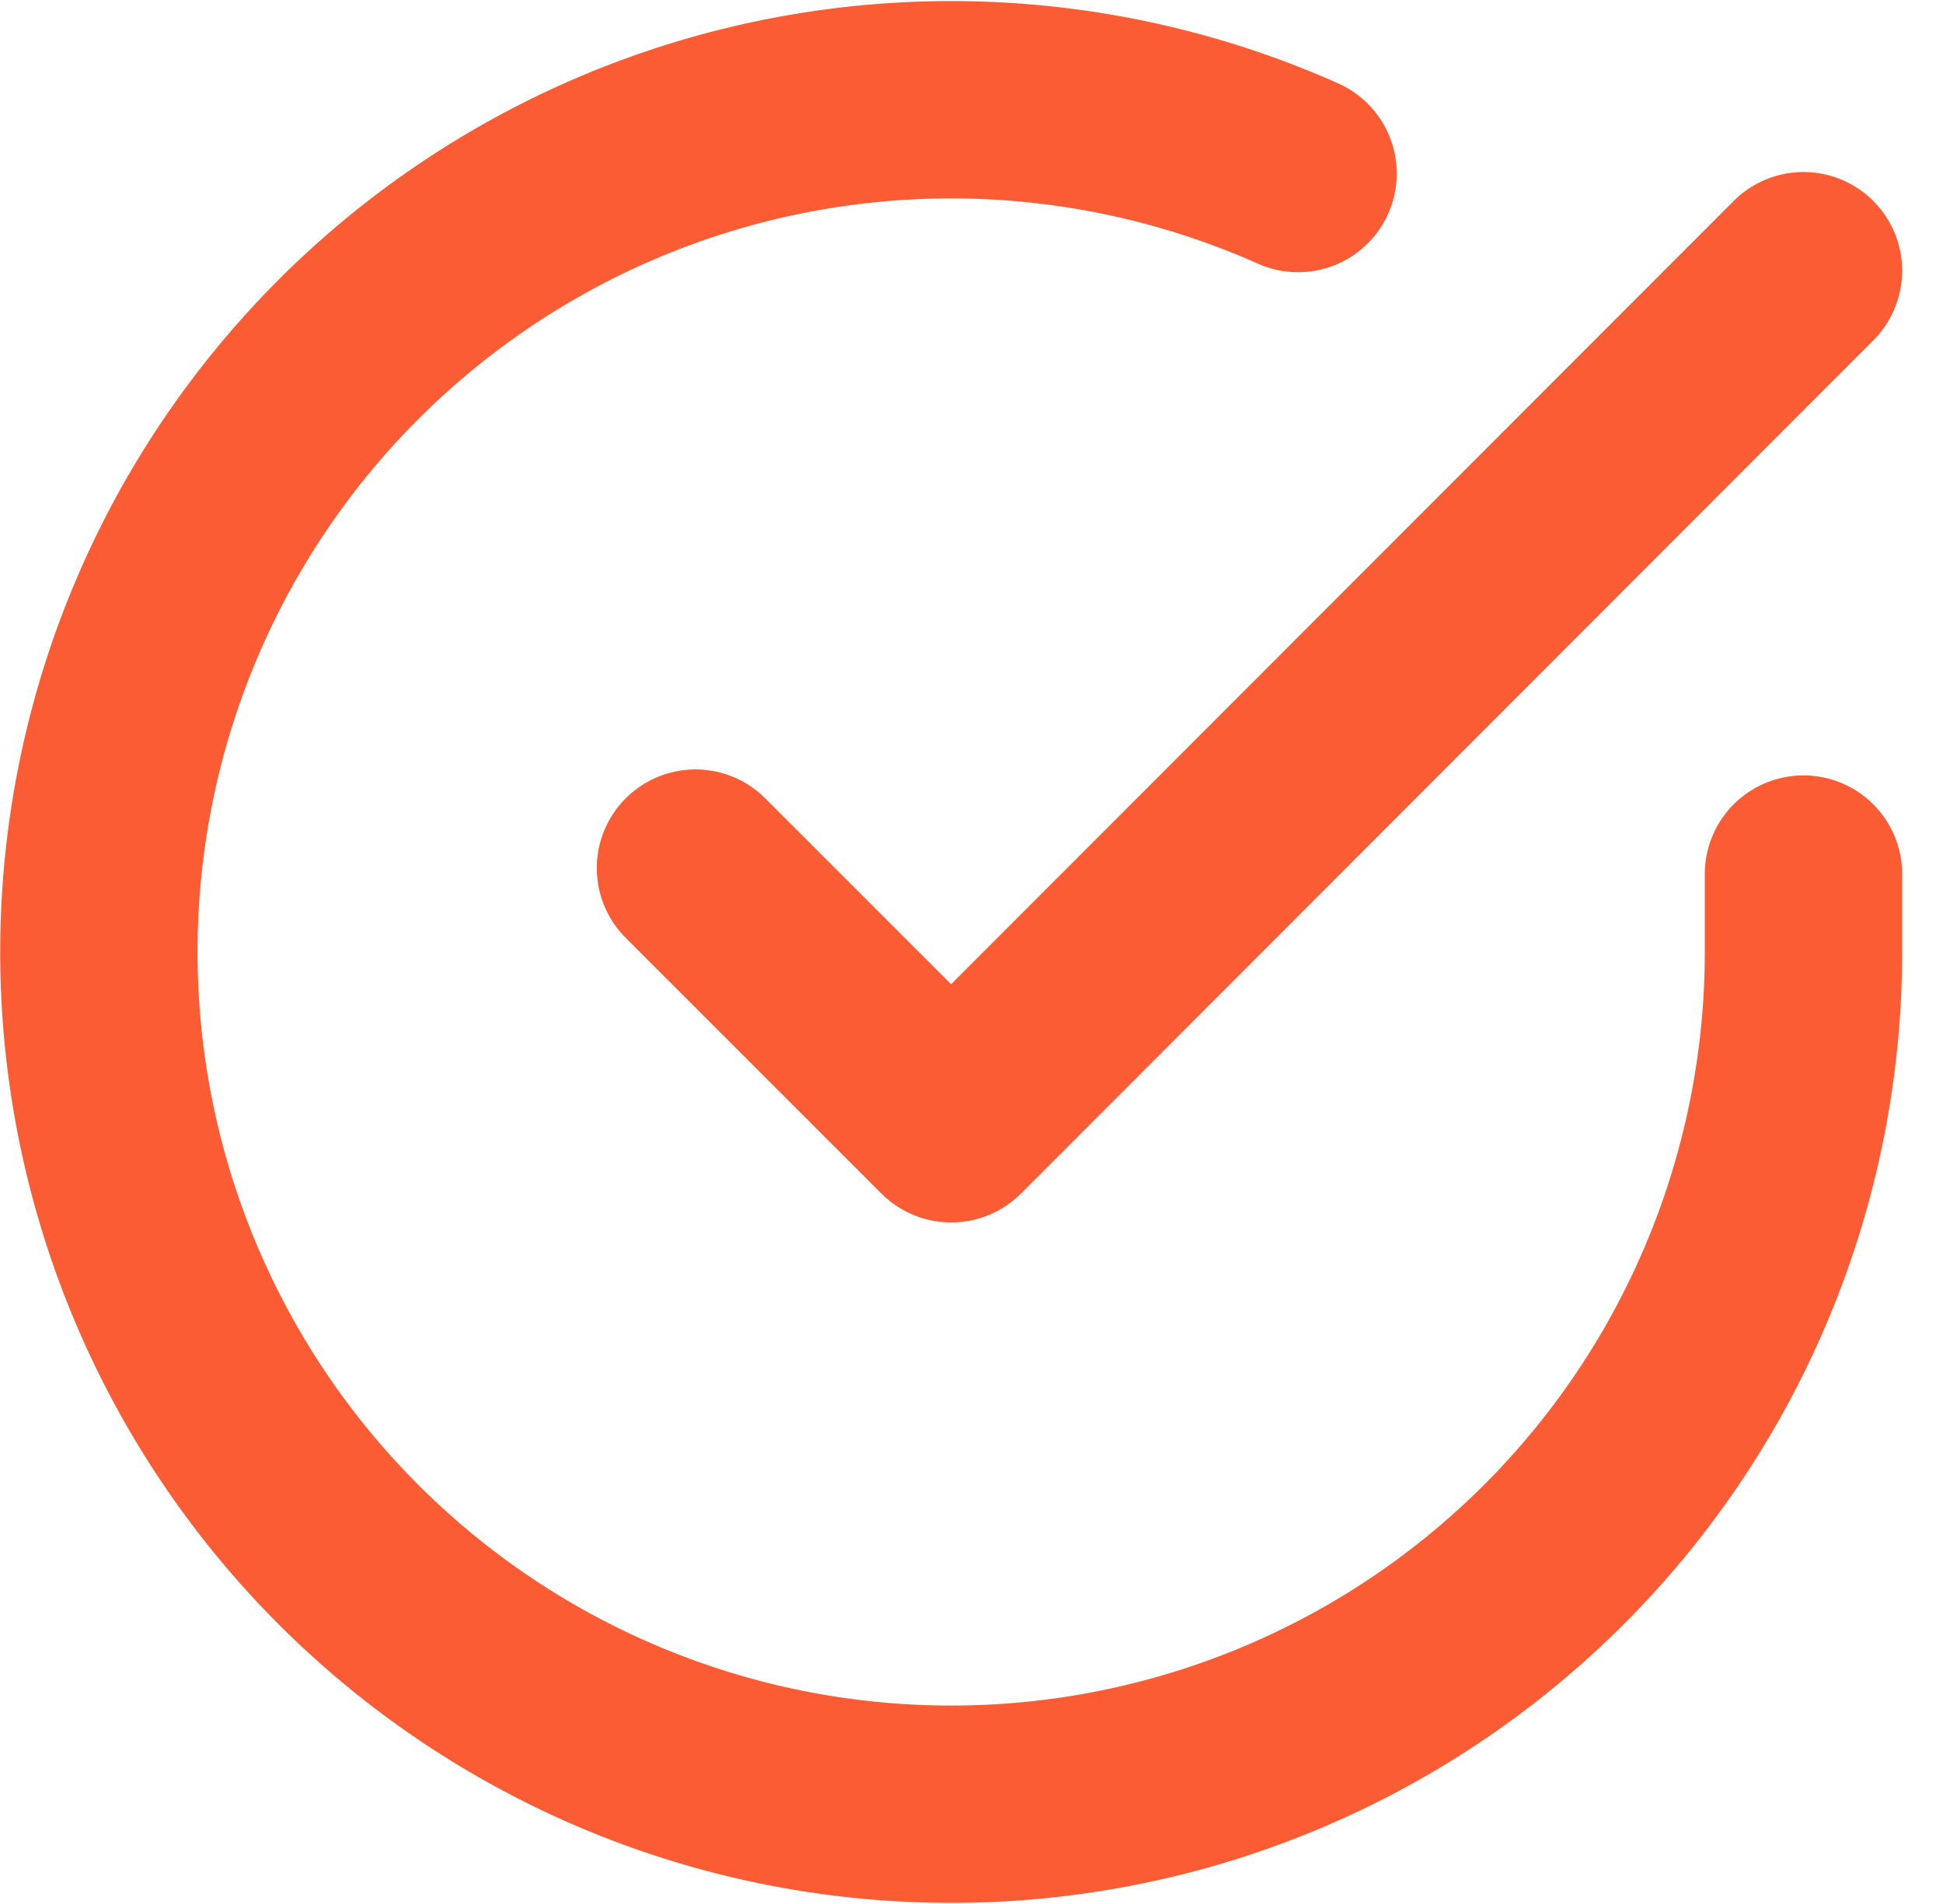 <svg xmlns="http://www.w3.org/2000/svg" width="29.536" height="28.948" viewBox="0 0 29.536 28.948">
  <g id="Icon_feather-check-circle" data-name="Icon feather-check-circle" transform="translate(1.503 1.516)">
    <path id="Path_520" data-name="Path 520" d="M28.912,14.763v1.192A12.956,12.956,0,1,1,21.229,4.113" transform="translate(-3 -2.991)" fill="none" stroke="#fc5c33" stroke-linecap="round" stroke-linejoin="round" stroke-width="3"/>
    <path id="Path_521" data-name="Path 521" d="M30.343,6,17.387,18.969,13.5,15.082" transform="translate(-4.431 -3.401)" fill="none" stroke="#fc5c33" stroke-linecap="round" stroke-linejoin="round" stroke-width="3"/>
  </g>
</svg>
